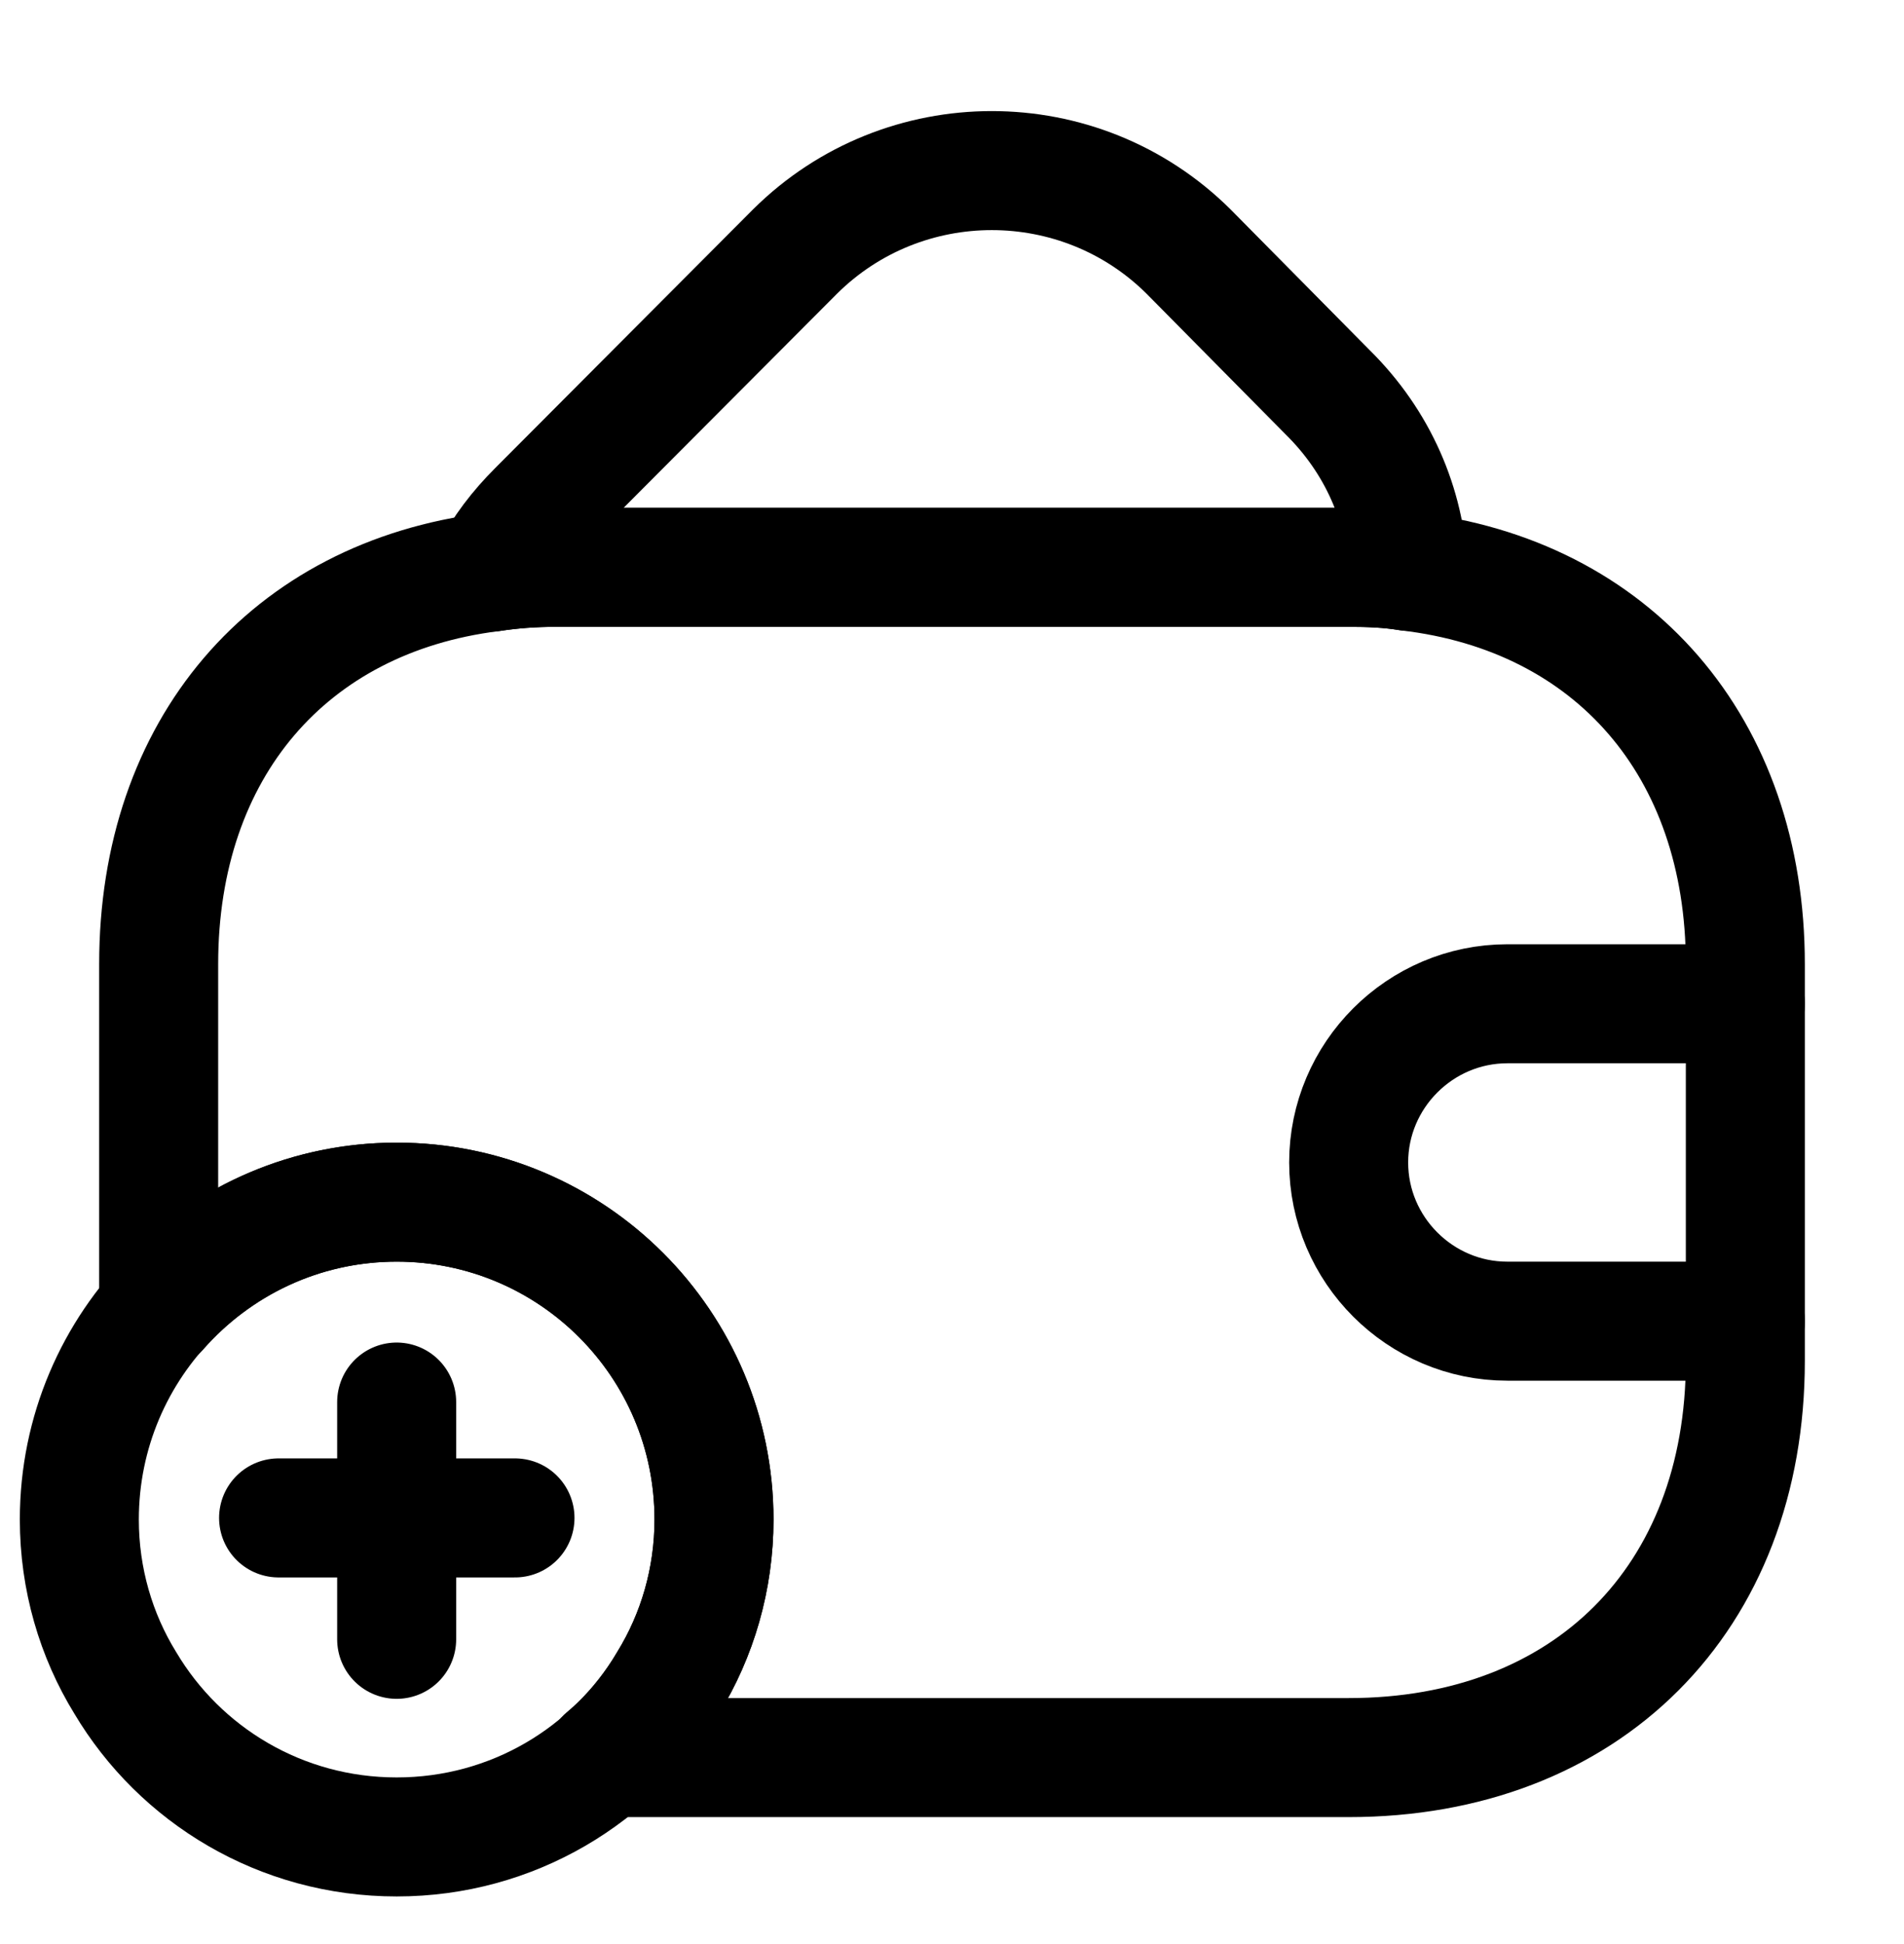 <svg xmlns="http://www.w3.org/2000/svg" fill="none" viewBox="0 0 48 49" height="49" width="48">
<path stroke-linejoin="round" stroke-linecap="round" stroke-width="3" stroke="black" d="M35.503 14.4C35.023 14.32 34.523 14.3 34.003 14.3H14.003C13.443 14.3 12.903 14.34 12.383 14.42C12.663 13.86 13.063 13.34 13.543 12.86L20.043 6.34C22.783 3.62 27.223 3.62 29.963 6.34L33.463 9.88C34.743 11.14 35.423 12.74 35.503 14.4Z"></path>
<path stroke-linejoin="round" stroke-linecap="round" stroke-miterlimit="10" stroke-width="3" stroke="black" d="M18 38.3C18 39.8 17.58 41.22 16.84 42.42C15.46 44.74 12.92 46.3 10 46.3C7.08 46.3 4.54 44.74 3.16 42.42C2.42 41.22 2 39.8 2 38.3C2 33.88 5.58 30.3 10 30.3C14.42 30.3 18 33.88 18 38.3Z"></path>
<path stroke-linejoin="round" stroke-linecap="round" stroke-miterlimit="10" stroke-width="3" stroke="black" d="M12.983 38.259H7.023"></path>
<path stroke-linejoin="round" stroke-linecap="round" stroke-miterlimit="10" stroke-width="3" stroke="black" d="M10 35.339V41.319"></path>
<path stroke-linejoin="round" stroke-linecap="round" stroke-width="3" stroke="black" d="M44 24.3V34.3C44 40.3 40 44.3 34 44.3H15.26C15.88 43.78 16.42 43.14 16.84 42.42C17.58 41.22 18 39.8 18 38.3C18 33.88 14.42 30.3 10 30.3C7.6 30.3 5.46 31.36 4 33.02V24.3C4 18.86 7.28 15.06 12.38 14.42C12.9 14.34 13.44 14.3 14 14.3H34C34.52 14.3 35.02 14.32 35.5 14.4C40.66 15 44 18.82 44 24.3Z"></path>
<path stroke-linejoin="round" stroke-linecap="round" stroke-width="3" stroke="black" d="M44 25.3H38C35.8 25.3 34 27.1 34 29.3C34 31.5 35.8 33.3 38 33.3H44"></path>
</svg>
